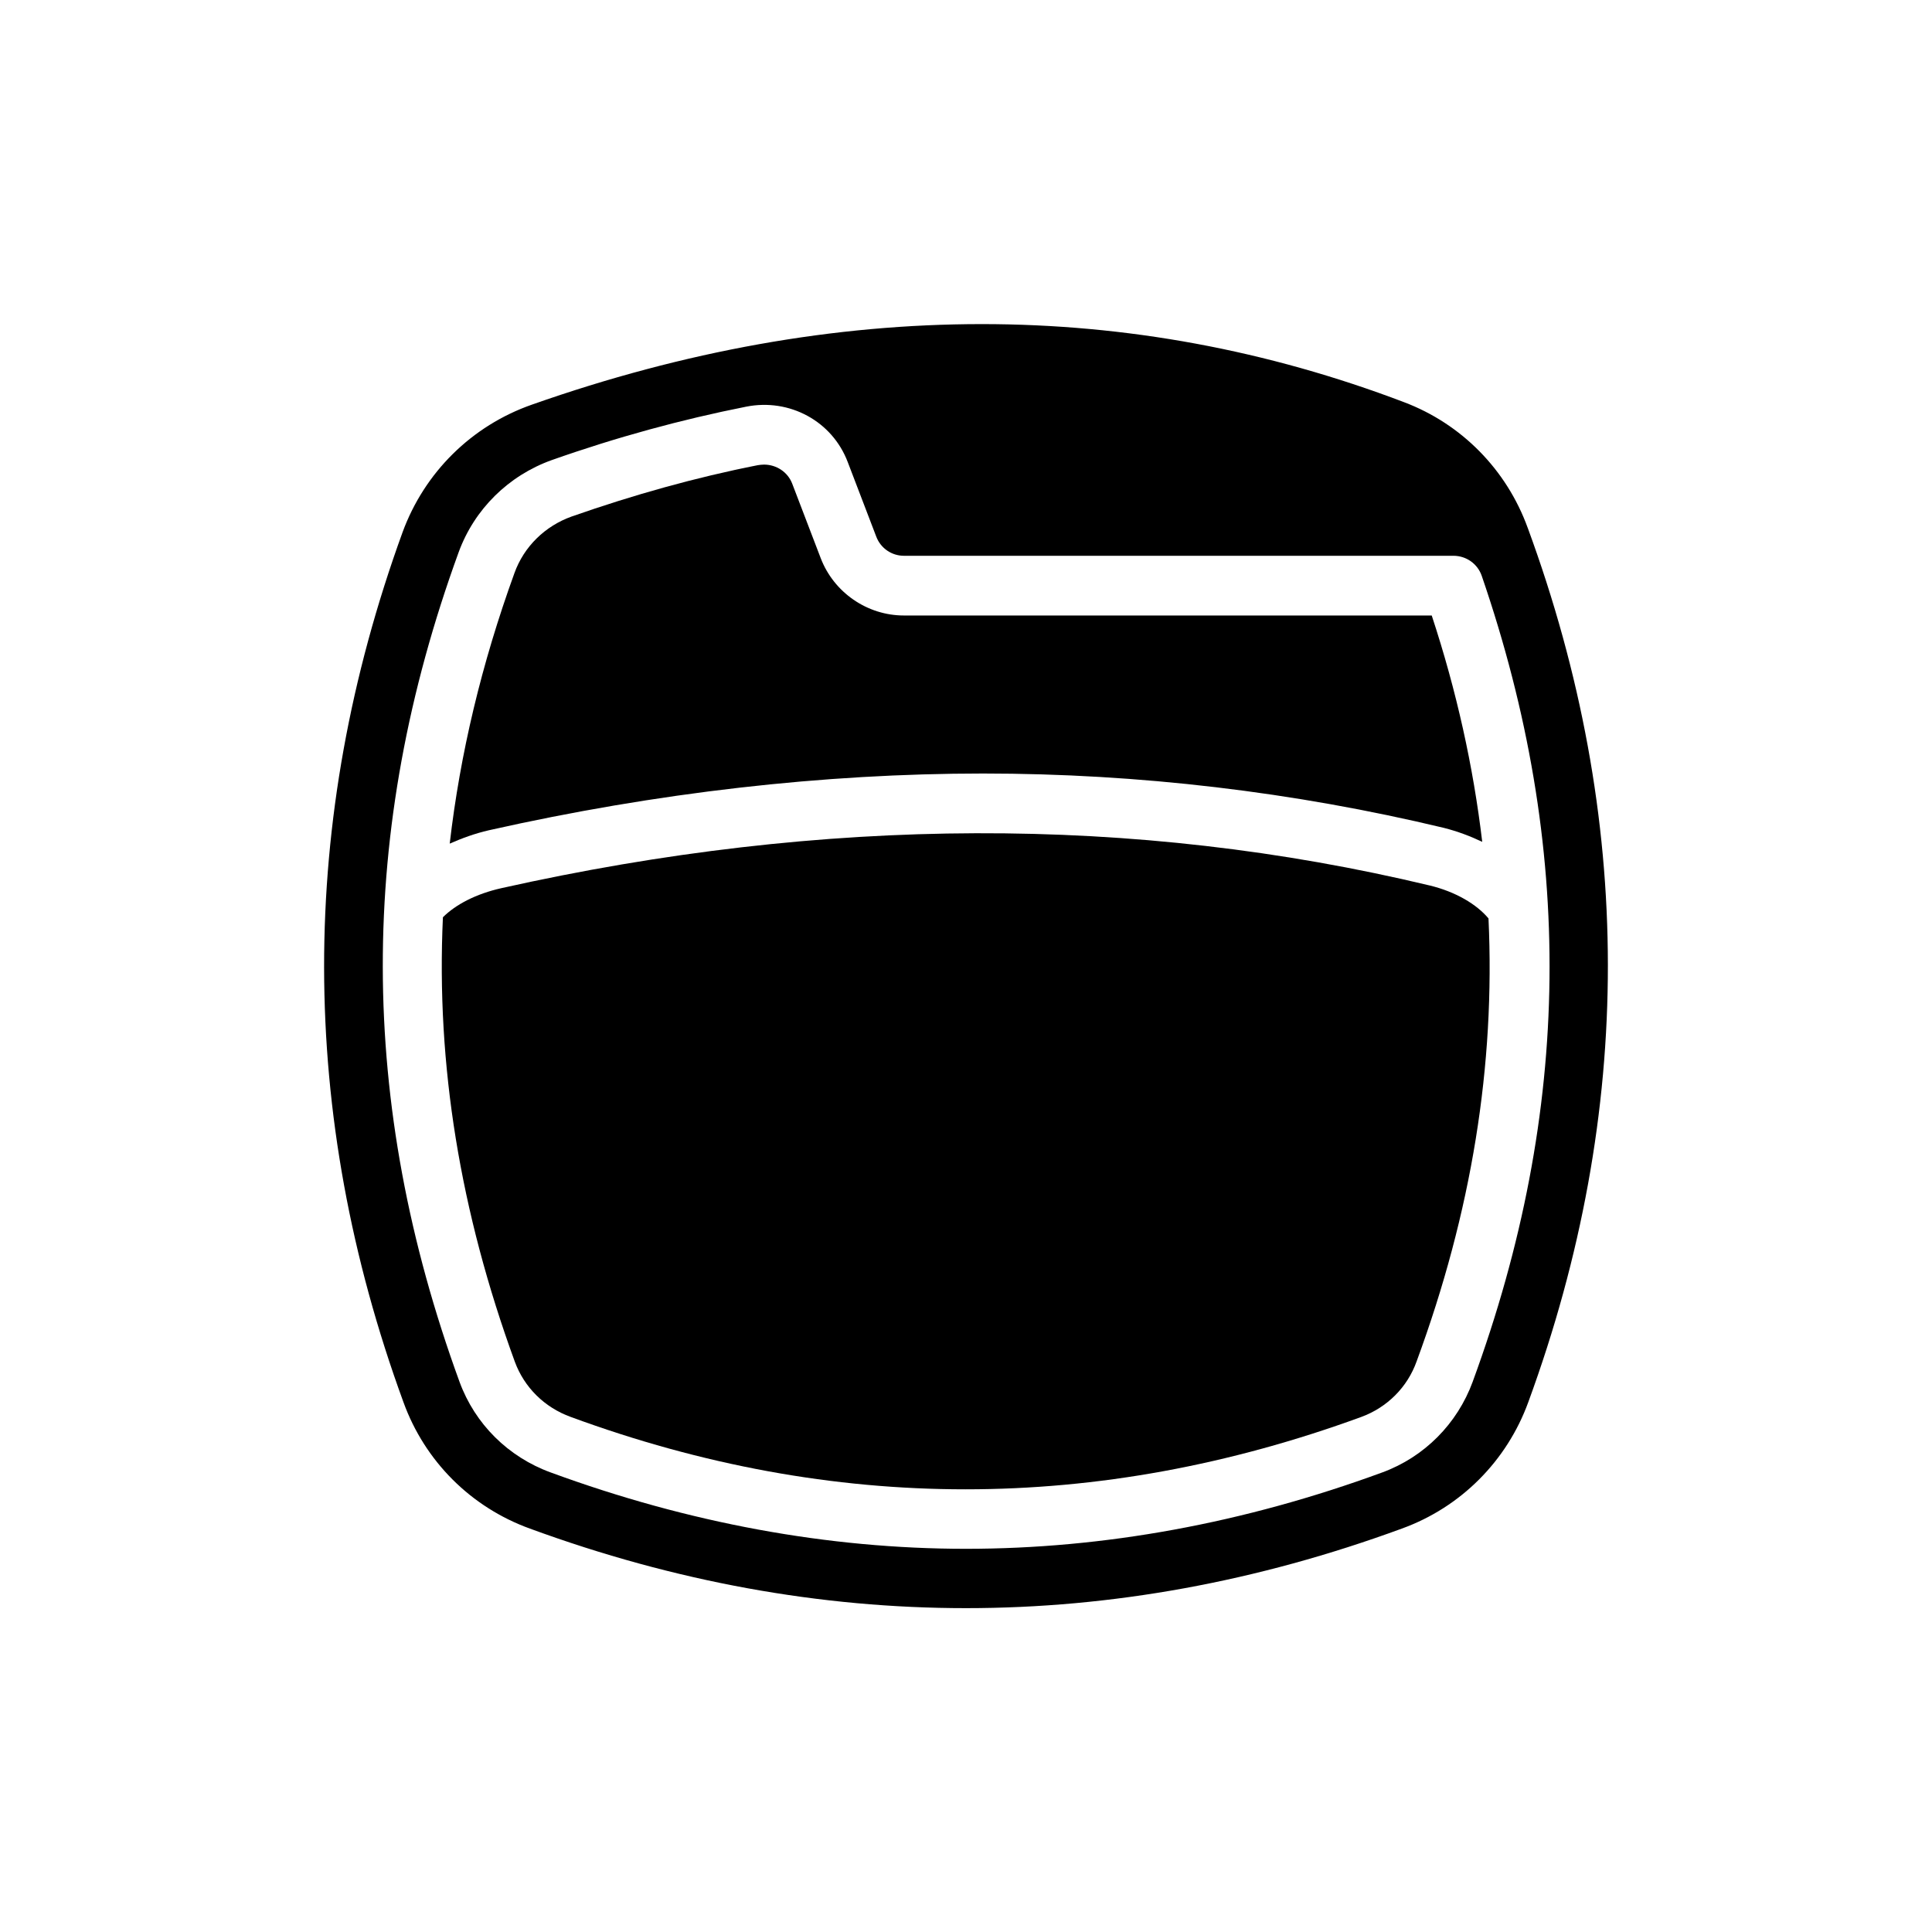 <?xml version="1.0" encoding="UTF-8"?>
<!-- Uploaded to: SVG Repo, www.svgrepo.com, Generator: SVG Repo Mixer Tools -->
<svg fill="#000000" width="800px" height="800px" version="1.1" viewBox="144 144 512 512" xmlns="http://www.w3.org/2000/svg">
 <g>
  <path d="m538.47 387.4c-3.148-3.777-8.738-7.086-15.586-8.738-78.246-18.734-160.43-18.422-246 0.707-6.691 1.496-12.121 4.328-15.508 7.715-1.812 39.125 4.566 78.09 19.051 117.77 2.519 6.848 7.871 12.121 14.801 14.641 69.59 25.586 139.57 25.586 209.55 0 6.848-2.519 12.203-7.871 14.641-14.719 14.559-39.516 20.855-78.402 19.047-117.37z"/>
  <path d="m404.56 348.99c41.25 0 82.34 4.879 122.09 14.406 3.699 0.945 7.008 2.203 10.156 3.699-2.363-19.918-6.769-39.91-13.383-59.984h-139.88c-9.762 0-18.578-6.141-22.043-15.191l-7.559-19.758c-1.18-3.07-4.172-5.039-7.477-5.039-0.551 0-1.102 0.078-1.652 0.156-16.375 3.227-32.984 7.871-49.359 13.617-7.008 2.519-12.594 7.949-15.113 14.957-8.738 24.09-14.406 47.941-17.16 71.715 3.227-1.418 6.613-2.676 10.391-3.543 44.477-9.996 88.637-15.035 130.99-15.035z"/>
  <path d="m548.86 283.89c-5.59-15.43-17.555-27.551-32.746-33.297-36.211-13.777-73.684-20.703-111.94-20.703-38.887 0-78.719 7.086-119.18 21.332-15.98 5.59-28.496 17.949-34.32 33.852-27.789 76.516-27.711 154.05 0.234 230.49 5.668 15.664 17.871 27.867 33.535 33.535 76.672 28.102 154.45 28.102 231.04 0 15.664-5.668 27.867-17.949 33.535-33.535 28.184-76.914 28.102-154.84-0.156-231.68zm-14.562 226.24c-4.094 11.18-12.832 19.996-24.008 24.09-36.684 13.461-73.762 20.23-110.29 20.23-36.527 0-73.602-6.848-110.05-20.23-11.258-4.094-20.074-12.832-24.168-24.008-27-73.996-27.16-145.95-0.234-219.87 4.172-11.414 13.227-20.309 24.641-24.402 17.16-6.062 34.48-10.785 51.562-14.168 11.492-2.281 22.828 3.856 26.922 14.719l7.559 19.758c1.18 3.07 4.094 5.039 7.32 5.039h145.63c3.387 0 6.375 2.125 7.477 5.273 24.711 71.871 24.004 141.7-2.367 213.57z"/>
 </g>
</svg>